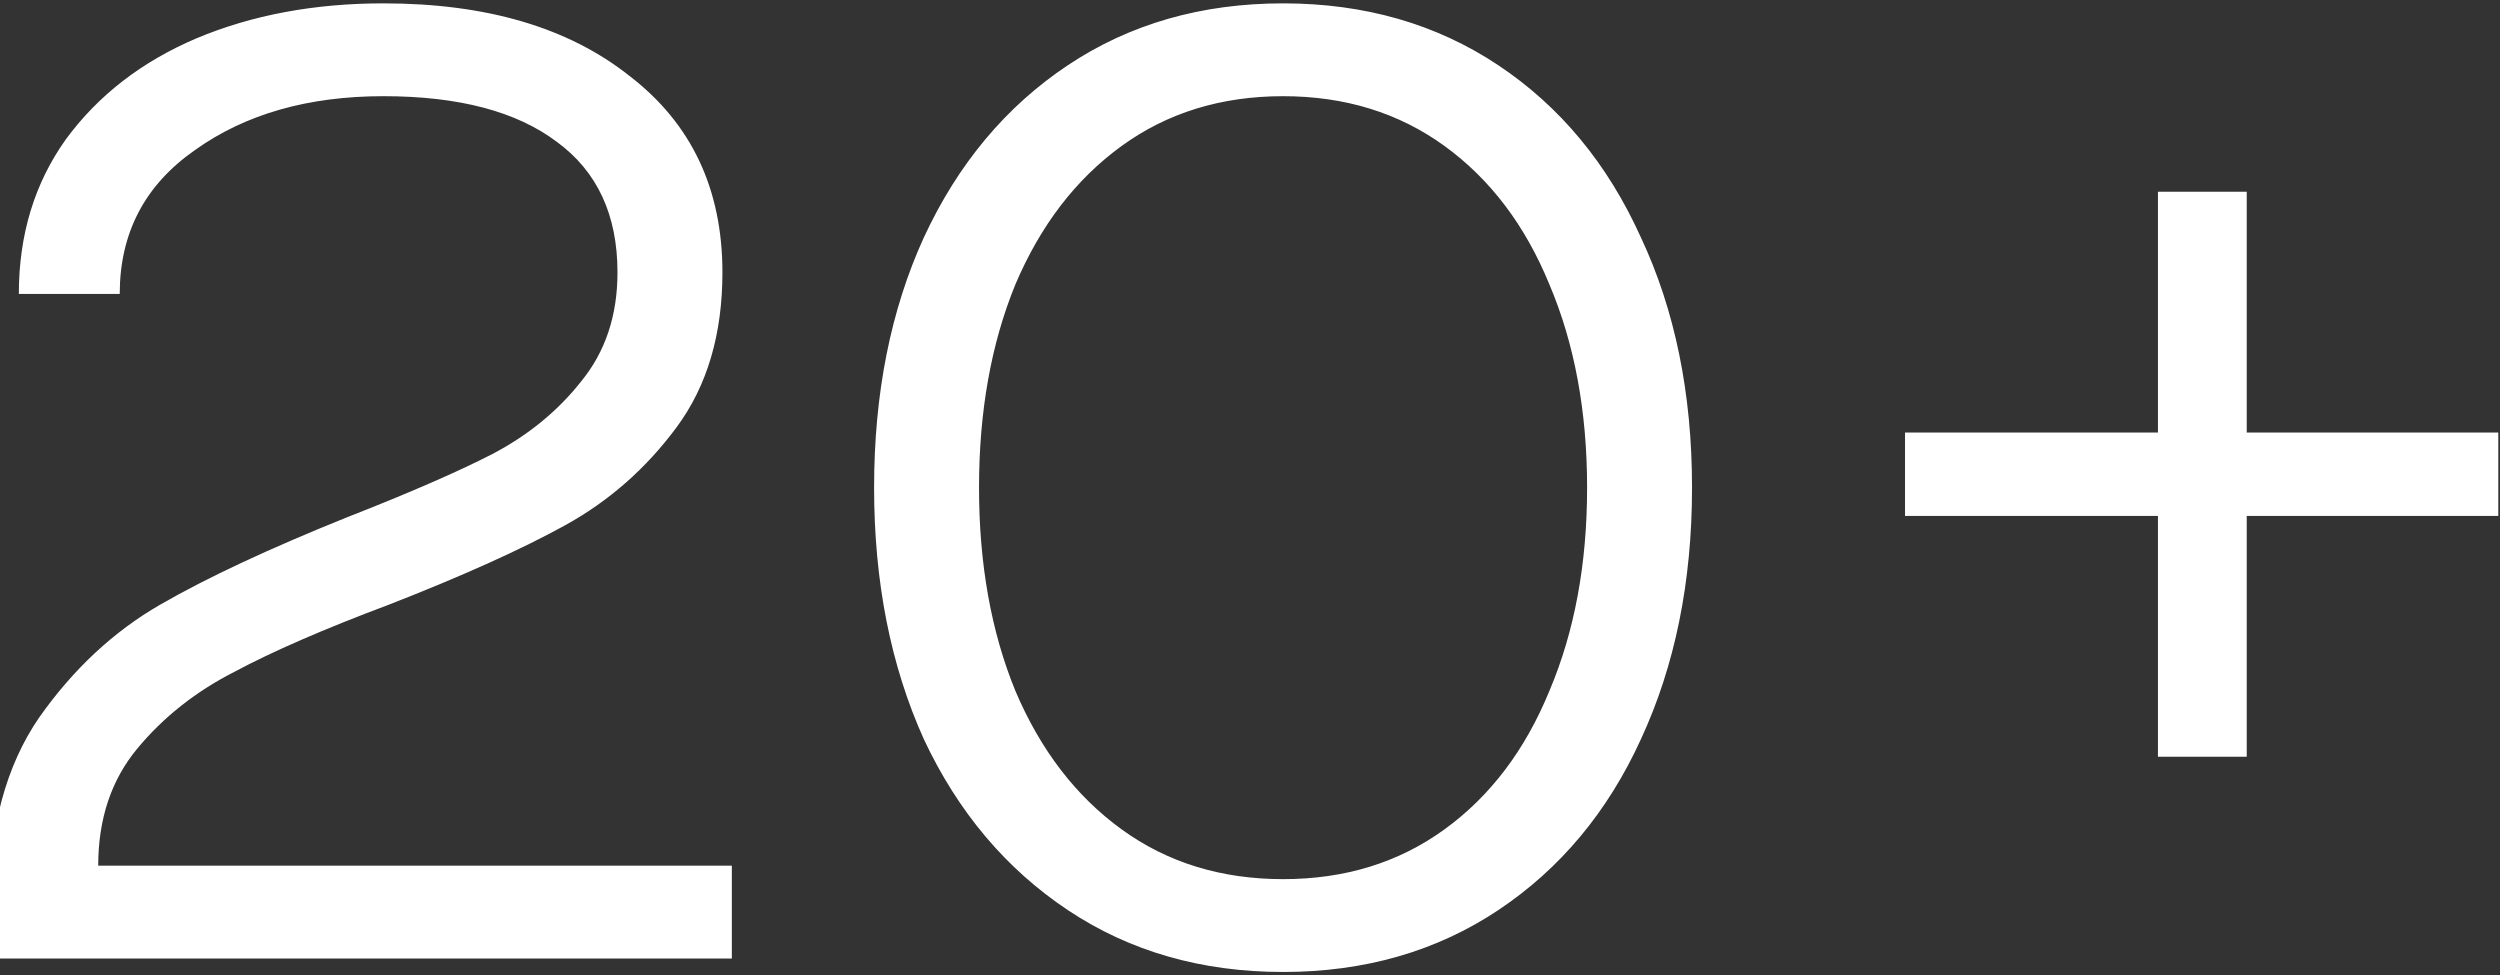 <?xml version="1.0" encoding="UTF-8"?> <svg xmlns="http://www.w3.org/2000/svg" width="223" height="87" viewBox="0 0 223 87" fill="none"><rect x="0" y="0" width="223" height="87" fill="#333333" stroke="none"/><path d="M65.28 77.22V85.5H-0.96V80.58C-0.96 73.86 0.52 68.34 3.48 64.02C6.52 59.7 10.12 56.34 14.28 53.94C18.44 51.54 24 48.94 30.96 46.14C36.48 43.98 40.8 42.1 43.92 40.5C47.12 38.82 49.76 36.66 51.84 34.02C54 31.38 55.08 28.14 55.08 24.3C55.08 19.18 53.28 15.3 49.68 12.66C46.08 9.94 40.92 8.58 34.2 8.58C27.48 8.58 21.88 10.18 17.4 13.38C12.92 16.5 10.68 20.78 10.68 26.22H1.68C1.68 20.94 3.08 16.34 5.88 12.42C8.76 8.5 12.64 5.5 17.52 3.42C22.48 1.34 28.04 0.3 34.2 0.3C43.4 0.3 50.72 2.46 56.16 6.78C61.68 11.02 64.44 16.86 64.44 24.3C64.44 29.82 63.08 34.42 60.36 38.1C57.64 41.78 54.32 44.7 50.4 46.86C46.48 49.02 41.24 51.38 34.68 53.94C28.92 56.1 24.32 58.1 20.88 59.94C17.44 61.7 14.56 63.98 12.24 66.78C9.92 69.58 8.76 73.06 8.76 77.22H65.28ZM114.449 86.7C107.169 86.7 100.769 84.86 95.249 81.18C89.729 77.5 85.449 72.42 82.409 65.94C79.449 59.38 77.969 51.9 77.969 43.5C77.969 35.1 79.449 27.66 82.409 21.18C85.449 14.62 89.729 9.5 95.249 5.82C100.769 2.14 107.169 0.3 114.449 0.3C121.729 0.3 128.129 2.14 133.649 5.82C139.169 9.5 143.409 14.62 146.369 21.18C149.409 27.66 150.929 35.1 150.929 43.5C150.929 51.9 149.409 59.38 146.369 65.94C143.409 72.42 139.169 77.5 133.649 81.18C128.129 84.86 121.729 86.7 114.449 86.7ZM114.449 78.42C119.969 78.42 124.769 76.94 128.849 73.98C132.929 71.02 136.049 66.9 138.209 61.62C140.449 56.34 141.569 50.3 141.569 43.5C141.569 36.7 140.449 30.66 138.209 25.38C136.049 20.1 132.929 15.98 128.849 13.02C124.769 10.06 119.969 8.58 114.449 8.58C108.929 8.58 104.129 10.06 100.049 13.02C95.969 15.98 92.809 20.1 90.569 25.38C88.409 30.66 87.329 36.7 87.329 43.5C87.329 50.3 88.409 56.34 90.569 61.62C92.809 66.9 95.969 71.02 100.049 73.98C104.129 76.94 108.929 78.42 114.449 78.42ZM200.408 38.58H222.848V46.02H200.408V67.5H192.488V46.02H169.928V38.58H192.488V17.1H200.408V38.58Z" fill="white"></path></svg> 